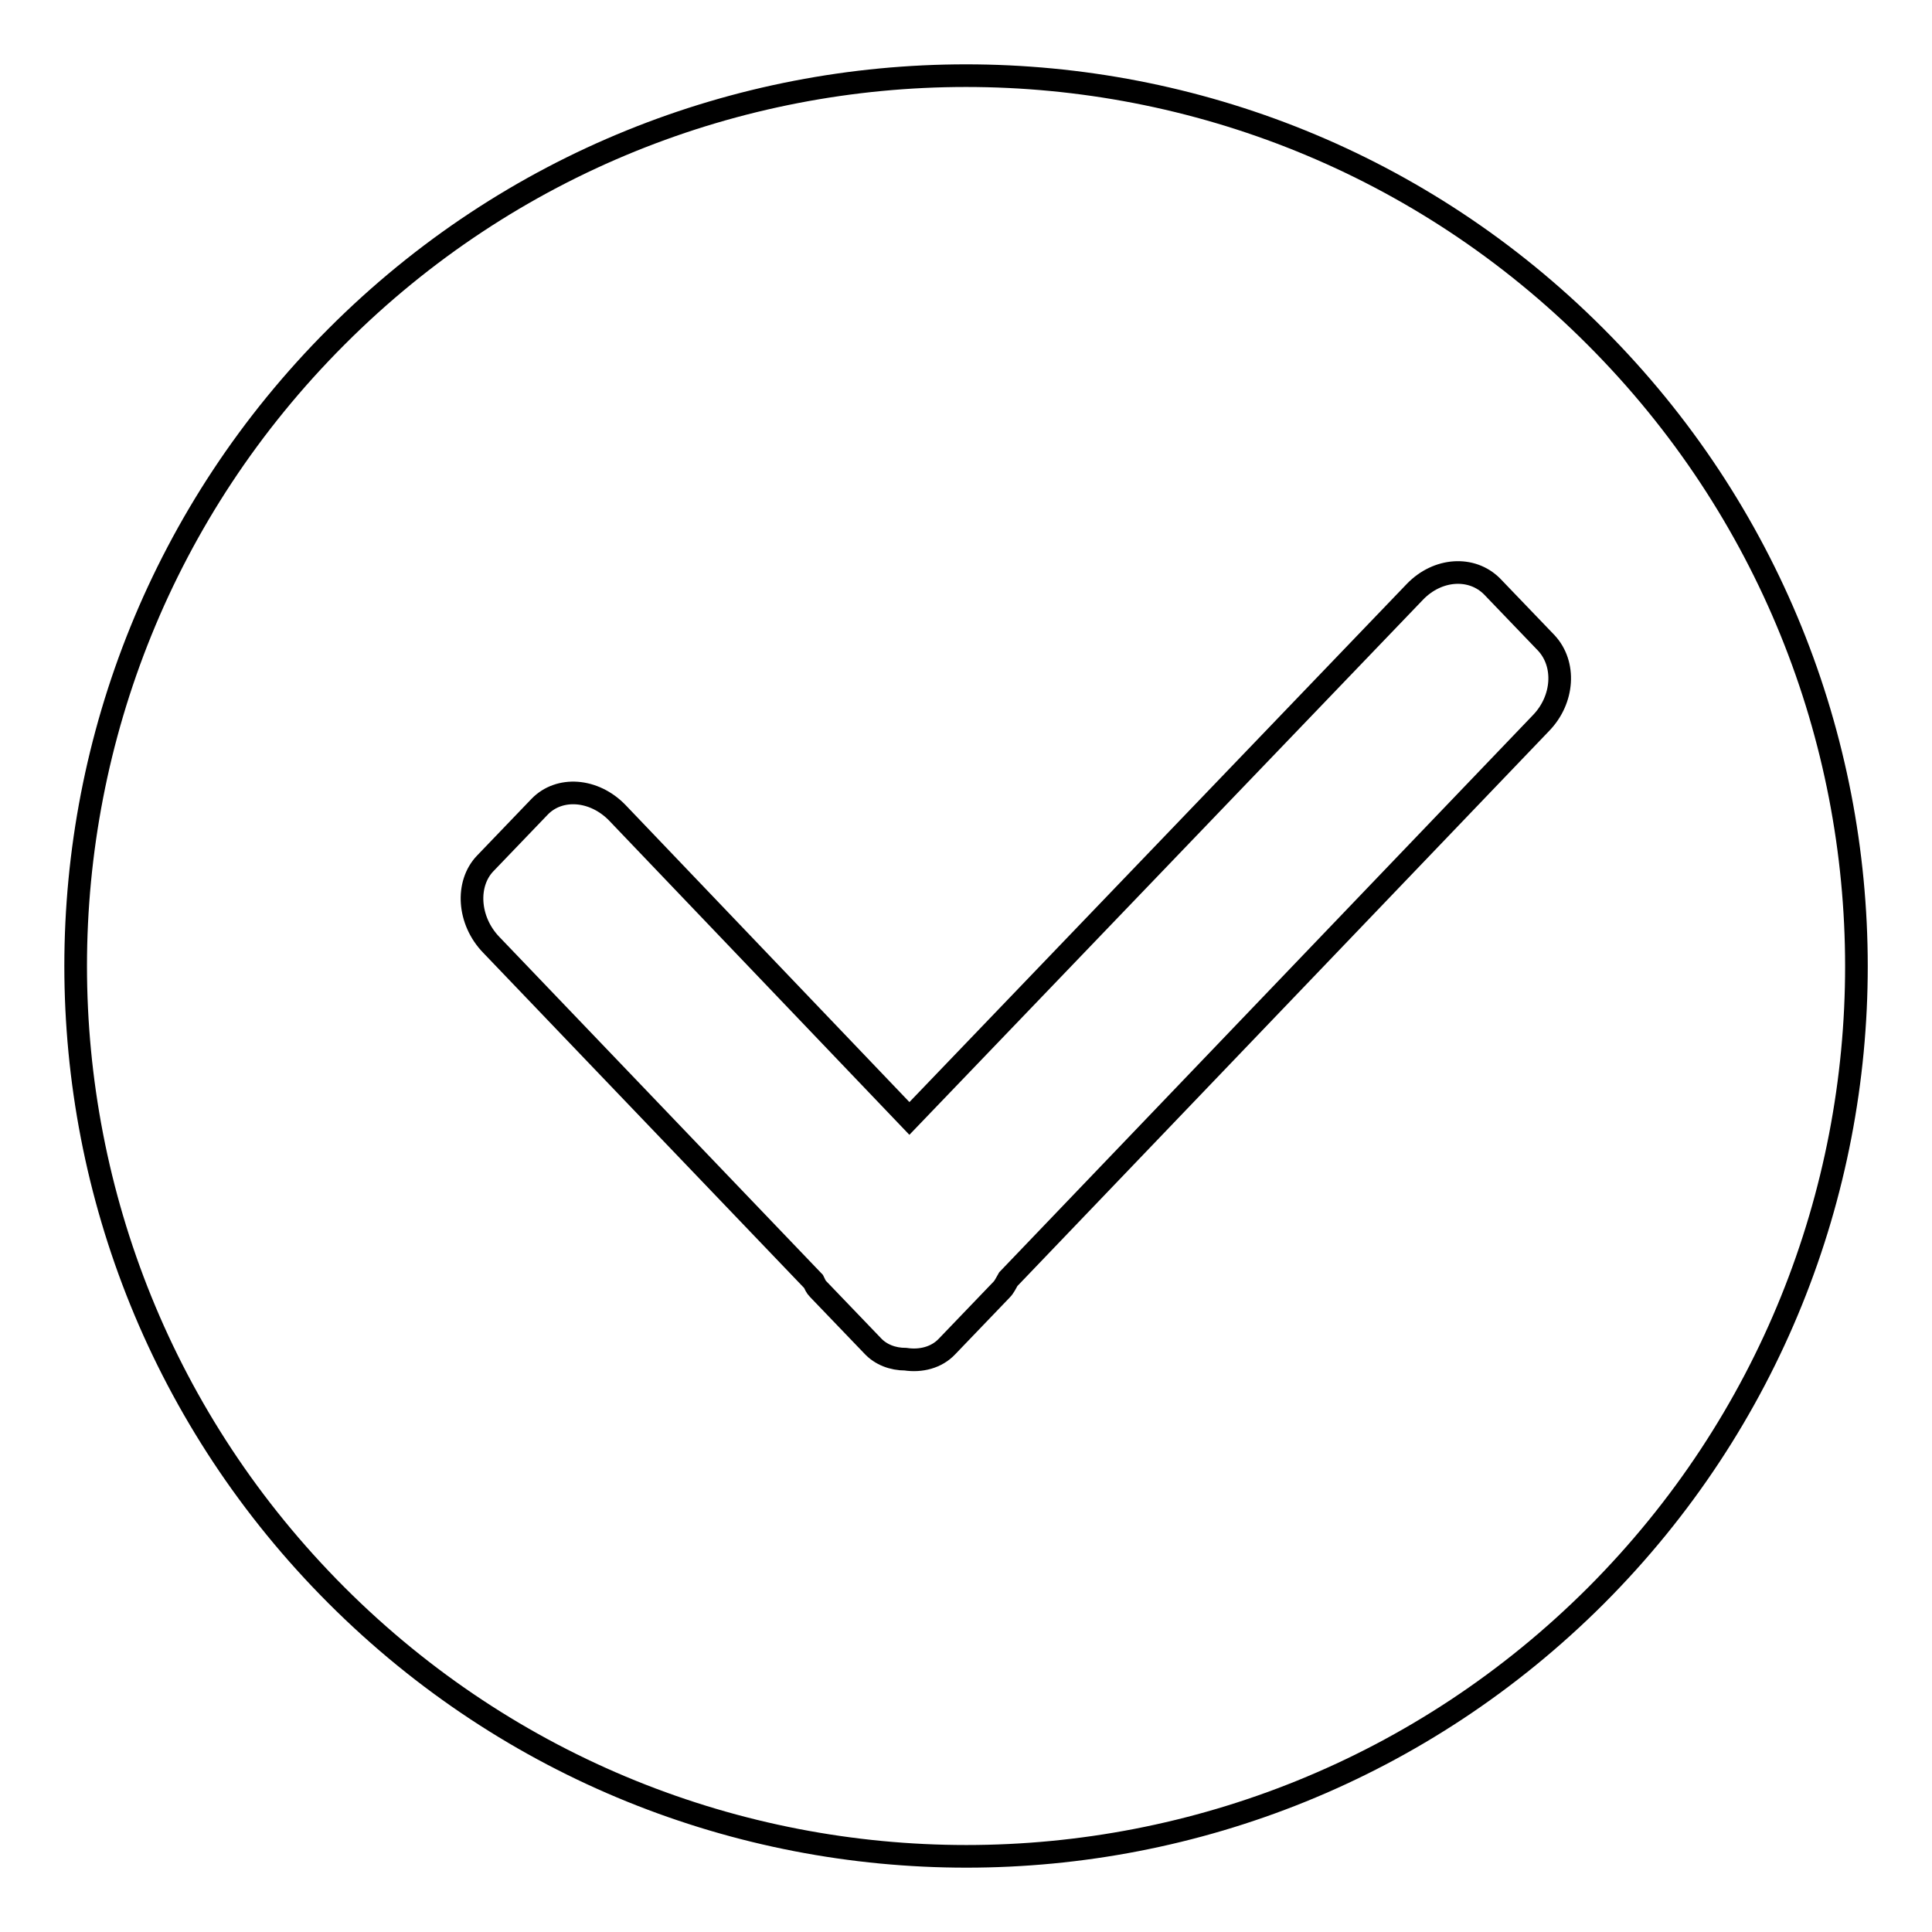 <?xml version="1.0" encoding="utf-8"?>
<!-- Svg Vector Icons : http://www.onlinewebfonts.com/icon -->
<!DOCTYPE svg PUBLIC "-//W3C//DTD SVG 1.1//EN" "http://www.w3.org/Graphics/SVG/1.1/DTD/svg11.dtd">
<svg version="1.1" xmlns="http://www.w3.org/2000/svg" xmlns:xlink="http://www.w3.org/1999/xlink" x="0px" y="0px" viewBox="0 0 256 256" enable-background="new 0 0 256 256" xml:space="preserve">
<g><g><path stroke-width="3" fill-opacity="0" stroke="#000000"  d="M211.4,44.6C165.4-1.5,90.6-1.5,44.6,44.6c-46.1,46.1-46.1,120.7,0,166.8c46.1,46.1,120.8,46.1,166.9,0C257.5,165.3,257.5,90.7,211.4,44.6z M204.2,95.8l-70.6,73.7c-0.3,0.5-0.5,1-0.9,1.4l-7.2,7.5c-1.4,1.5-3.5,2-5.5,1.7c-1.7,0-3.3-0.6-4.4-1.8l-7.2-7.5c-0.3-0.3-0.4-0.6-0.6-1l-42.7-44.6c-3.1-3.2-3.4-8.1-0.8-10.8l7.2-7.5c2.6-2.7,7.2-2.4,10.3,0.8l38.7,40.5l67-69.8c3-3.1,7.5-3.4,10.2-0.7l7.2,7.5C207.5,88,207.2,92.7,204.2,95.8z"/></g></g>
</svg>